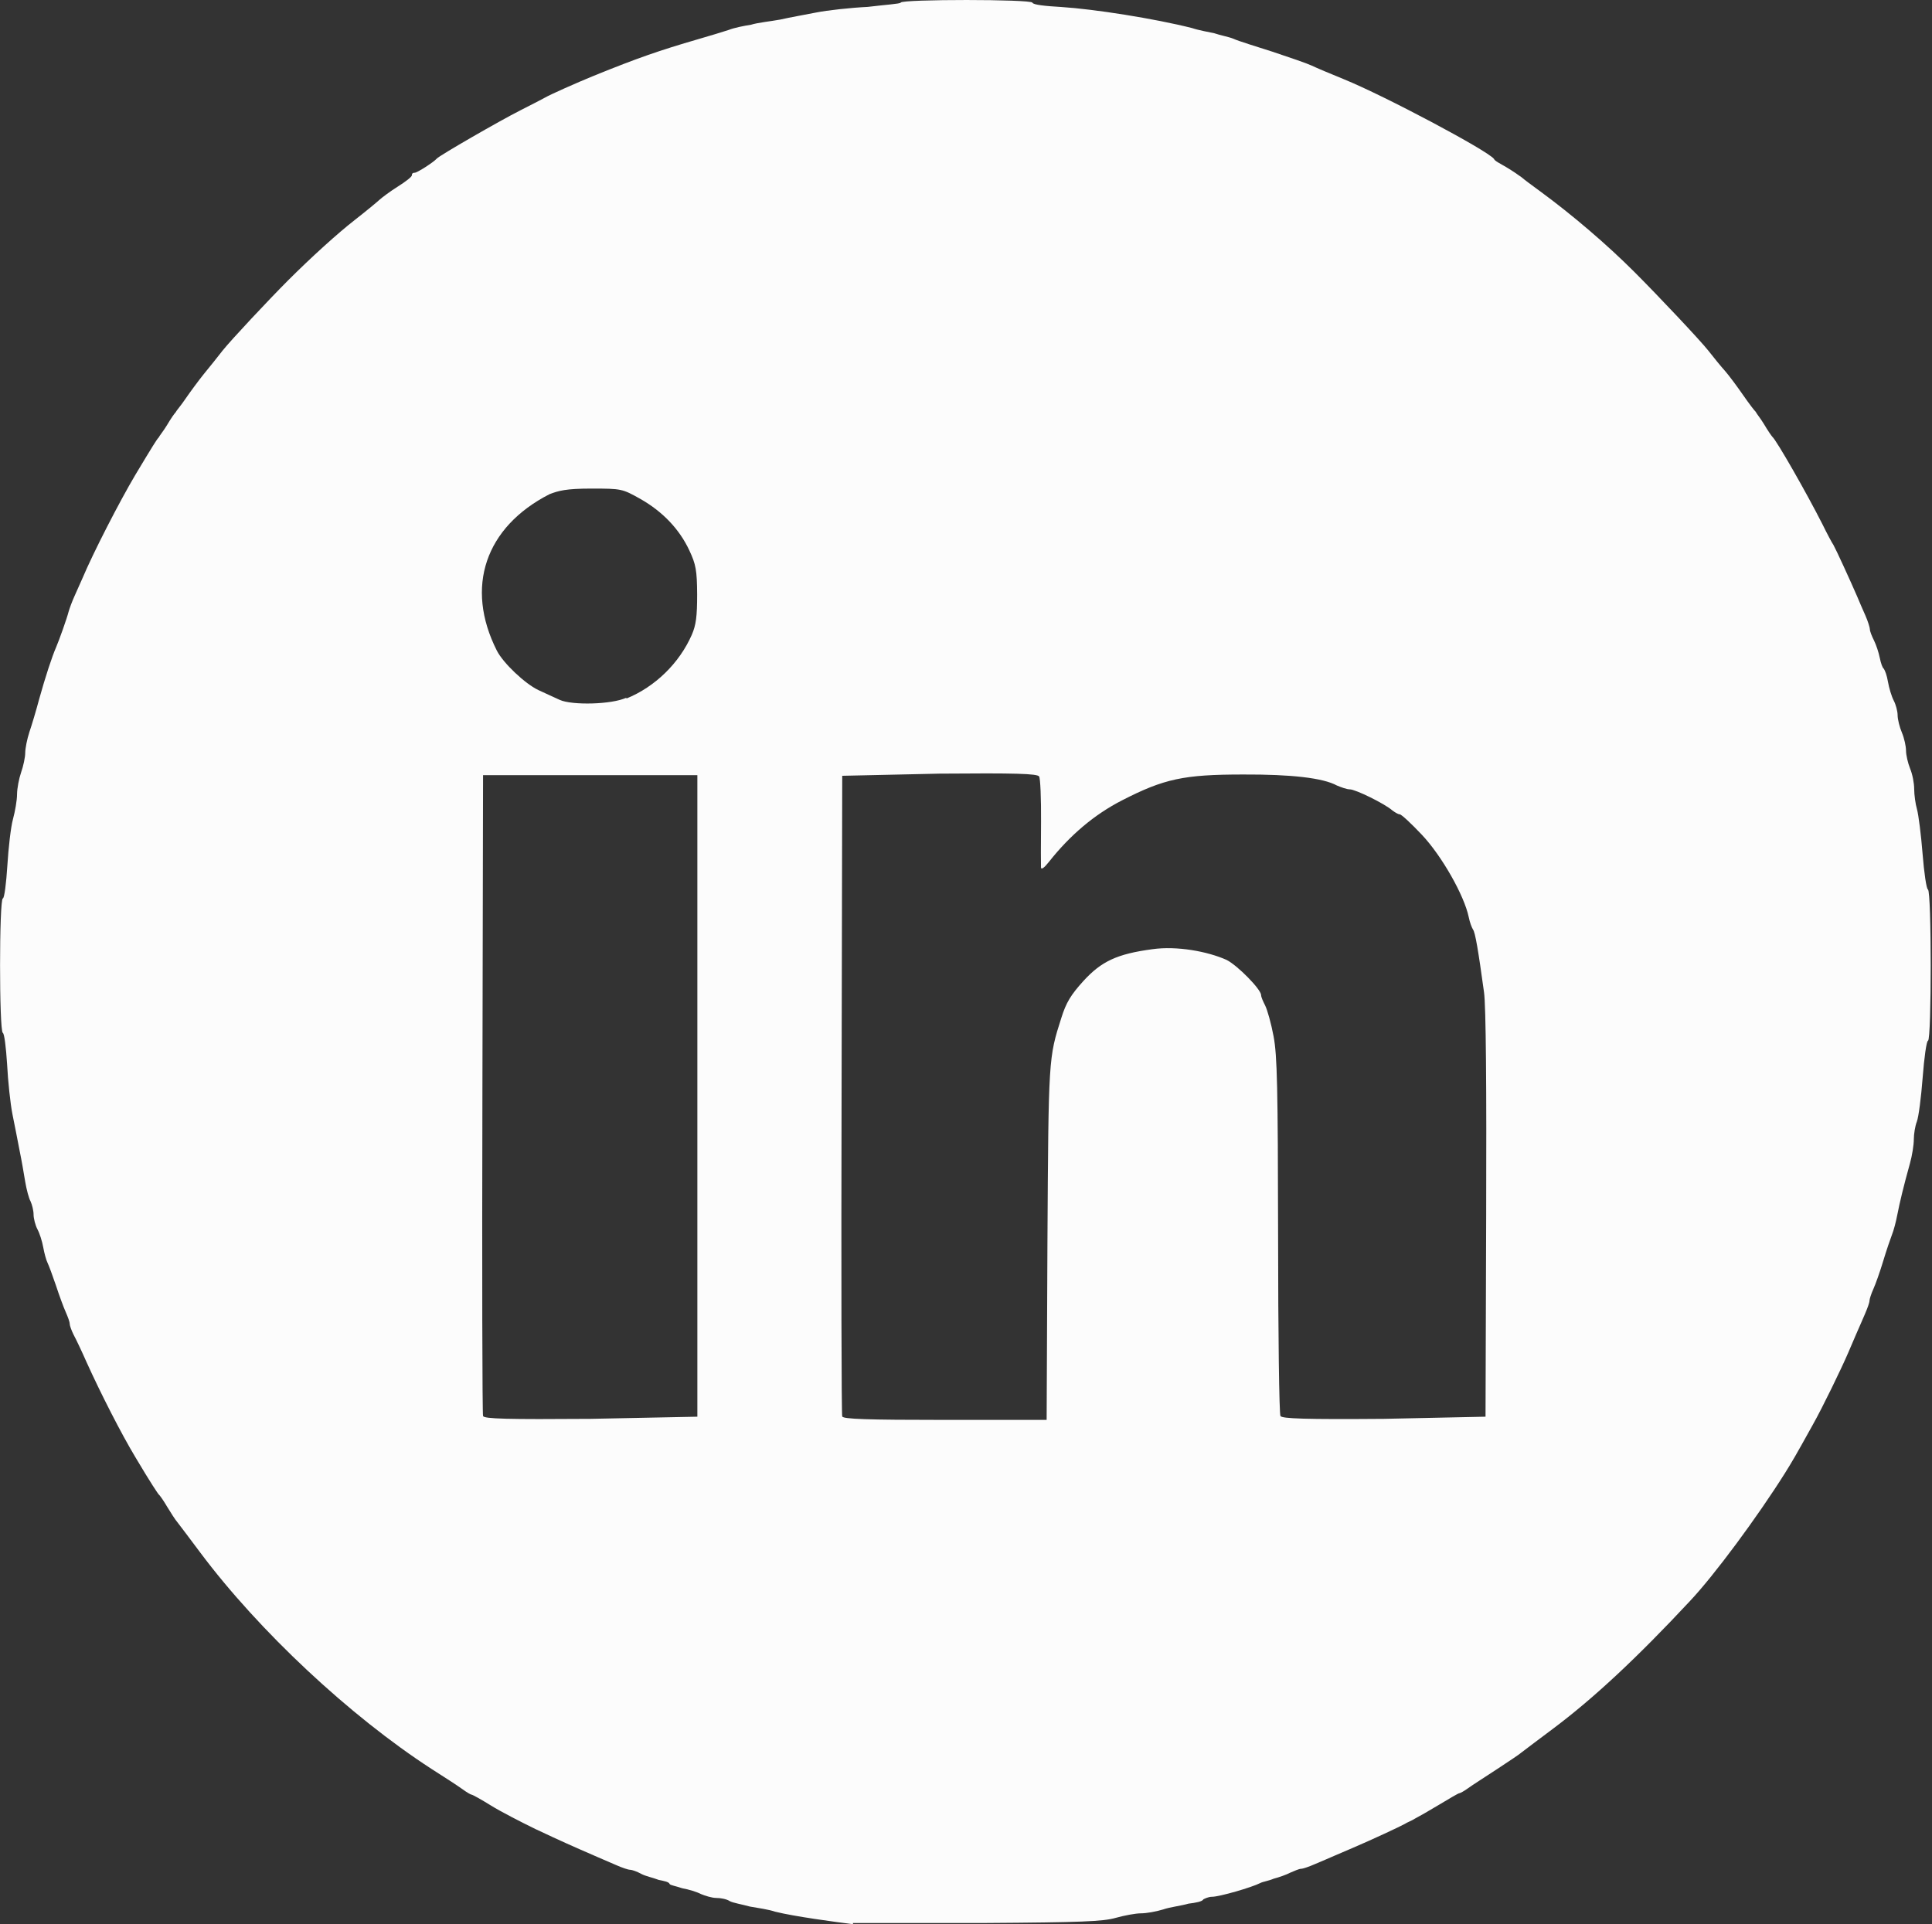 <svg width="8.979mm" height="8.944mm" version="1.1" viewBox="0 0 8.979 8.944" xmlns="http://www.w3.org/2000/svg">
 <rect x="0" y="0" width="8.979" height="8.944" fill="#333333" stroke="none"/>
 <g transform="translate(-94.511 -99.586)">
  <path d="m98.476 108.53c-0.081-0.01-0.274-0.036-0.362-0.058-0.029-0.01-0.082-0.018-0.118-0.024-0.036-0.01-0.078-0.017-0.093-0.025-0.015-0.01-0.043-0.015-0.063-0.015-0.02 0-0.052-0.01-0.071-0.018-0.019-0.01-0.058-0.022-0.087-0.027-0.029-0.01-0.056-0.014-0.059-0.02-3e-3 -0.01-0.027-0.014-0.051-0.019-0.025-0.01-0.061-0.017-0.081-0.028-0.02-0.011-0.043-0.019-0.052-0.019-9e-3 0-0.038-0.01-0.065-0.022-0.027-0.012-0.067-0.029-0.088-0.038-0.122-0.053-0.167-0.073-0.284-0.128-0.07-0.034-0.165-0.083-0.21-0.111-0.045-0.028-0.085-0.05-0.089-0.05-4e-3 0-0.023-0.011-0.042-0.025-0.019-0.014-0.085-0.057-0.145-0.095-0.378-0.245-0.801-0.64-1.074-1.005-0.051-0.068-0.099-0.132-0.107-0.142-9e-3 -0.01-0.03-0.043-0.047-0.071-0.017-0.029-0.035-0.055-0.04-0.058-7e-3 -0.01-0.032-0.045-0.108-0.173-0.065-0.108-0.161-0.296-0.227-0.442-0.022-0.05-0.049-0.107-0.06-0.127-0.01-0.02-0.018-0.043-0.018-0.05 0-0.01-8e-3 -0.031-0.018-0.054-0.01-0.022-0.031-0.079-0.046-0.125-0.016-0.047-0.033-0.093-0.039-0.105-6e-3 -0.012-0.015-0.044-0.02-0.072-5e-3 -0.028-0.017-0.066-0.027-0.084-0.01-0.019-0.018-0.051-0.018-0.069s-7e-3 -0.046-0.014-0.061c-8e-3 -0.014-0.019-0.056-0.025-0.092-6e-3 -0.037-0.017-0.101-0.026-0.144-8e-3 -0.043-0.023-0.118-0.033-0.168-0.01-0.05-0.021-0.155-0.025-0.233-5e-3 -0.079-0.013-0.144-0.02-0.146-0.017-0.01-0.017-0.62 1.9e-4 -0.625 7e-3 0 0.016-0.072 0.021-0.153 5e-3 -0.081 0.016-0.179 0.026-0.215 0.01-0.037 0.019-0.088 0.019-0.116 3e-4 -0.028 9e-3 -0.073 0.019-0.102 0.01-0.028 0.019-0.07 0.019-0.09 5e-5 -0.022 9e-3 -0.065 0.019-0.096 0.011-0.032 0.032-0.102 0.046-0.155 0.029-0.104 0.06-0.198 0.078-0.239 0.015-0.035 0.051-0.136 0.059-0.168 4e-3 -0.014 0.016-0.047 0.027-0.071 0.011-0.025 0.028-0.063 0.037-0.083 0.05-0.119 0.173-0.358 0.246-0.481 0.081-0.135 0.101-0.167 0.108-0.173 5e-3 -0.01 0.022-0.03 0.039-0.058 0.017-0.029 0.035-0.055 0.039-0.058 5e-3 -0.01 0.026-0.033 0.048-0.066 0.022-0.032 0.059-0.082 0.083-0.112 0.024-0.029 0.064-0.079 0.088-0.11 0.039-0.049 0.215-0.237 0.305-0.327 0.109-0.109 0.232-0.22 0.309-0.28 0.05-0.039 0.101-0.081 0.114-0.093 0.013-0.012 0.052-0.041 0.087-0.063 0.035-0.022 0.065-0.045 0.065-0.052 0-0.01 6e-3 -0.012 0.013-0.012 0.012 0 0.088-0.049 0.103-0.066 0.012-0.014 0.291-0.175 0.388-0.224 0.053-0.027 0.106-0.054 0.116-0.06 0.024-0.014 0.141-0.066 0.226-0.101 0.205-0.083 0.303-0.117 0.485-0.17 0.053-0.015 0.117-0.035 0.142-0.043 0.025-0.01 0.071-0.019 0.103-0.024 0.032-0.01 0.093-0.016 0.136-0.024 0.043-0.01 0.118-0.023 0.168-0.033 0.05-0.01 0.158-0.022 0.239-0.026 0.082-0.01 0.151-0.014 0.153-0.02 6e-3 -0.016 0.607-0.016 0.612 5e-4 3e-3 0.01 0.062 0.016 0.134 0.02 0.155 0.01 0.434 0.054 0.608 0.098 0.029 0.01 0.075 0.018 0.103 0.024 0.029 0.01 0.069 0.017 0.09 0.026 0.021 0.01 0.103 0.035 0.181 0.06 0.078 0.026 0.16 0.054 0.181 0.064 0.021 0.01 0.089 0.039 0.151 0.064 0.189 0.077 0.665 0.33 0.697 0.37 3e-3 0.01 0.03 0.022 0.058 0.039 0.029 0.017 0.06 0.039 0.071 0.047 0.011 0.01 0.049 0.038 0.086 0.065 0.15 0.11 0.311 0.248 0.437 0.374 0.114 0.114 0.307 0.319 0.344 0.366 0.025 0.032 0.06 0.075 0.079 0.096 0.019 0.022 0.056 0.072 0.083 0.111 0.027 0.039 0.053 0.073 0.058 0.077 5e-3 0.01 0.022 0.03 0.039 0.058 0.017 0.029 0.035 0.055 0.039 0.059 0.019 0.016 0.158 0.259 0.233 0.407 0.021 0.043 0.044 0.086 0.051 0.096 0.011 0.019 0.078 0.165 0.11 0.239 9e-3 0.022 0.026 0.061 0.038 0.088s0.021 0.057 0.021 0.064c3e-5 0.01 9e-3 0.032 0.019 0.052 0.01 0.02 0.022 0.056 0.027 0.081 5e-3 0.025 0.013 0.048 0.019 0.051 6e-3 0.01 0.014 0.03 0.019 0.06 5e-3 0.029 0.017 0.069 0.027 0.088 0.01 0.019 0.018 0.05 0.018 0.068 3e-5 0.019 9e-3 0.055 0.02 0.081s0.019 0.064 0.019 0.083c0 0.021 9e-3 0.059 0.019 0.084 0.011 0.026 0.019 0.068 0.019 0.095s6e-3 0.07 0.013 0.094c7e-3 0.025 0.019 0.118 0.026 0.207 7e-3 0.088 0.018 0.164 0.025 0.166 0.017 0.01 0.017 0.697 3.3e-4 0.703-7e-3 0-0.018 0.08-0.025 0.172-7e-3 0.092-0.019 0.184-0.027 0.204-8e-3 0.02-0.014 0.058-0.014 0.082 0 0.026-8e-3 0.077-0.018 0.112-0.03 0.108-0.047 0.179-0.059 0.24-6e-3 0.032-0.017 0.073-0.024 0.09-7e-3 0.018-0.026 0.073-0.041 0.123s-0.036 0.109-0.046 0.131c-0.01 0.022-0.018 0.047-0.018 0.054 0 0.01-0.01 0.036-0.021 0.062-0.012 0.027-0.03 0.07-0.041 0.094-0.011 0.025-0.027 0.063-0.036 0.084-0.032 0.075-0.122 0.26-0.165 0.336-0.082 0.148-0.094 0.168-0.13 0.226-0.129 0.205-0.328 0.474-0.441 0.594-0.247 0.265-0.448 0.452-0.633 0.591-0.072 0.054-0.14 0.105-0.15 0.113-0.011 0.01-0.063 0.044-0.116 0.079-0.053 0.035-0.113 0.073-0.132 0.087-0.019 0.014-0.038 0.024-0.042 0.024-4e-3 0-0.045 0.024-0.093 0.053-0.048 0.029-0.099 0.058-0.113 0.065-0.015 0.01-0.036 0.017-0.046 0.024-0.019 0.011-0.156 0.075-0.243 0.112-0.023 0.01-0.061 0.026-0.084 0.036-0.023 0.01-0.064 0.028-0.091 0.039-0.027 0.012-0.056 0.022-0.065 0.022-9e-3 0-0.031 0.01-0.05 0.018-0.019 0.01-0.054 0.022-0.077 0.028-0.023 0.01-0.051 0.014-0.062 0.02-0.041 0.021-0.191 0.064-0.224 0.064-0.019 0-0.037 0.01-0.041 0.012-4e-3 0.01-0.035 0.016-0.069 0.02-0.034 0.01-0.087 0.016-0.118 0.027-0.032 0.01-0.078 0.018-0.103 0.018-0.025 0-0.078 0.01-0.117 0.021-0.059 0.017-0.163 0.021-0.608 0.024h-0.614zm-0.724-3.847v-1.494h-0.996l-3e-3 1.481c-2e-3 0.815-5.3e-4 1.489 3e-3 1.498 5e-3 0.013 0.112 0.016 0.501 0.013l0.495-0.01zm1.627 0.676c5e-3 -0.859 5e-3 -0.855 0.065-1.043 0.022-0.07 0.044-0.106 0.102-0.17 0.084-0.092 0.157-0.126 0.321-0.148 0.113-0.016 0.256 0.01 0.345 0.05 0.051 0.026 0.159 0.136 0.16 0.163 1e-4 0.01 9e-3 0.029 0.019 0.049 0.01 0.02 0.028 0.084 0.039 0.143 0.017 0.09 0.02 0.24 0.021 0.928 1e-4 0.451 5e-3 0.828 0.011 0.837 8e-3 0.012 0.113 0.016 0.482 0.013l0.471-0.01 3e-3 -0.938c2e-3 -0.589-1e-3 -0.974-0.01-1.035-0.027-0.197-0.041-0.278-0.051-0.291-6e-3 -0.01-0.015-0.033-0.02-0.058-0.021-0.101-0.125-0.284-0.217-0.382-0.05-0.053-0.096-0.096-0.104-0.096-8e-3 0-0.023-0.01-0.034-0.018-0.035-0.031-0.171-0.098-0.198-0.098-0.014 0-0.041-0.01-0.06-0.018-0.064-0.035-0.212-0.052-0.435-0.051-0.277 0-0.368 0.02-0.563 0.12-0.129 0.066-0.242 0.162-0.34 0.286-0.022 0.028-0.036 0.038-0.037 0.026-6.6e-4 -0.01-6.2e-4 -0.107 2.5e-4 -0.213 6.6e-4 -0.107-3e-3 -0.201-9e-3 -0.21-9e-3 -0.013-0.11-0.016-0.463-0.013l-0.452 0.01-3e-3 1.481c-2e-3 0.815-5.6e-4 1.488 3e-3 1.497 5e-3 0.012 0.112 0.016 0.478 0.016h0.472zm-1.957-2.526c0.133-0.054 0.246-0.164 0.304-0.296 0.02-0.046 0.025-0.086 0.025-0.188-6.5e-4 -0.112-6e-3 -0.14-0.036-0.204-0.046-0.099-0.124-0.181-0.228-0.24-0.084-0.047-0.087-0.048-0.228-0.048-0.118 0-0.152 0.01-0.194 0.026-0.299 0.153-0.394 0.432-0.245 0.727 0.03 0.059 0.132 0.155 0.194 0.184 0.029 0.013 0.073 0.034 0.098 0.045 0.056 0.026 0.243 0.022 0.31-0.01z" fill="#fcfcfc" stroke-width=".013"/>
 </g>
</svg>
